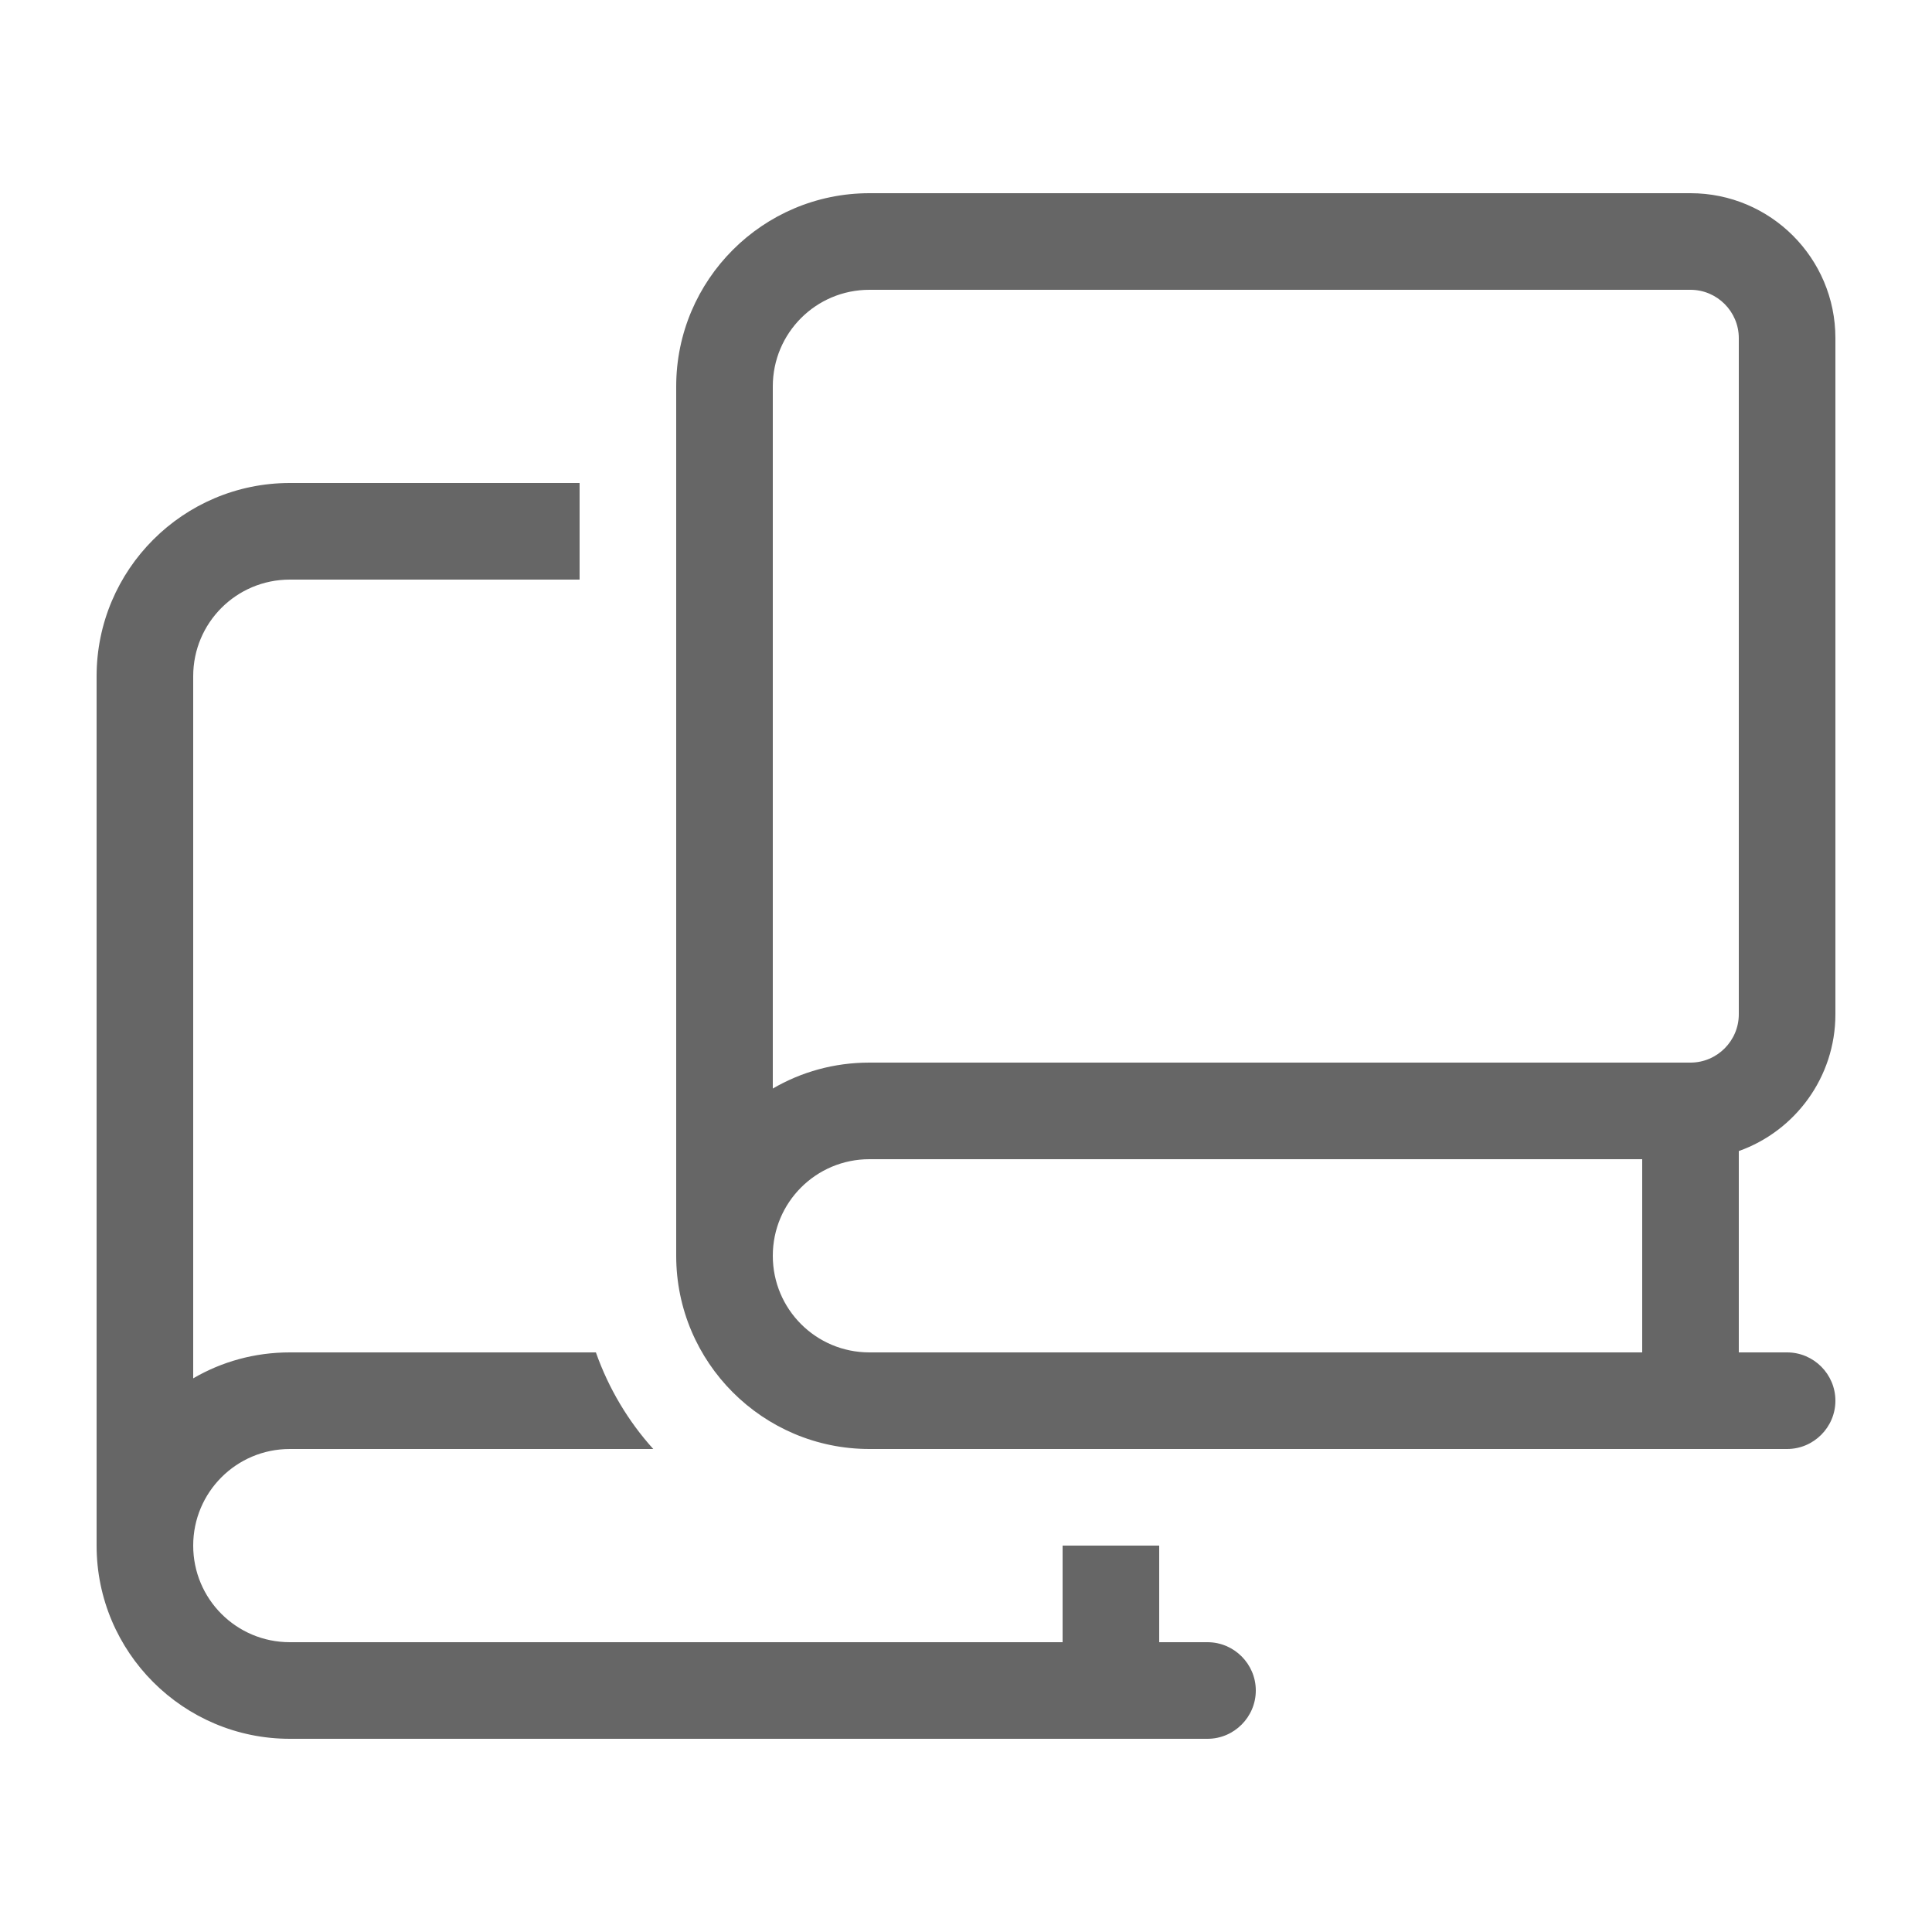 <svg width="60" height="60" viewBox="0 0 60 60" fill="none" xmlns="http://www.w3.org/2000/svg">
<path d="M24 12C24 10.341 25.341 9 27 9H52.5C53.325 9 54 9.675 54 10.5V31.5C54 32.325 53.325 33 52.5 33H27C25.903 33 24.881 33.291 24 33.806V12ZM21 12V39C21 42.309 23.691 45 27 45H52.5H55.5C56.325 45 57 44.325 57 43.5C57 42.675 56.325 42 55.5 42H54V35.747C55.744 35.128 57 33.459 57 31.5V10.5C57 8.016 54.984 6 52.5 6H27C23.691 6 21 8.691 21 12ZM27 42C25.341 42 24 40.659 24 39C24 37.341 25.341 36 27 36H51V42H27ZM36 51V48H33V51H9C7.341 51 6 49.659 6 48C6 46.341 7.341 45 9 45H20.288C19.509 44.138 18.9 43.116 18.506 42H9C7.903 42 6.881 42.291 6 42.806V21C6 19.341 7.341 18 9 18H18V15H9C5.691 15 3 17.691 3 21V48C3 51.309 5.691 54 9 54H34.5H37.5C38.325 54 39 53.325 39 52.5C39 51.675 38.325 51 37.5 51H36Z" fill="#666666"/>
</svg>
